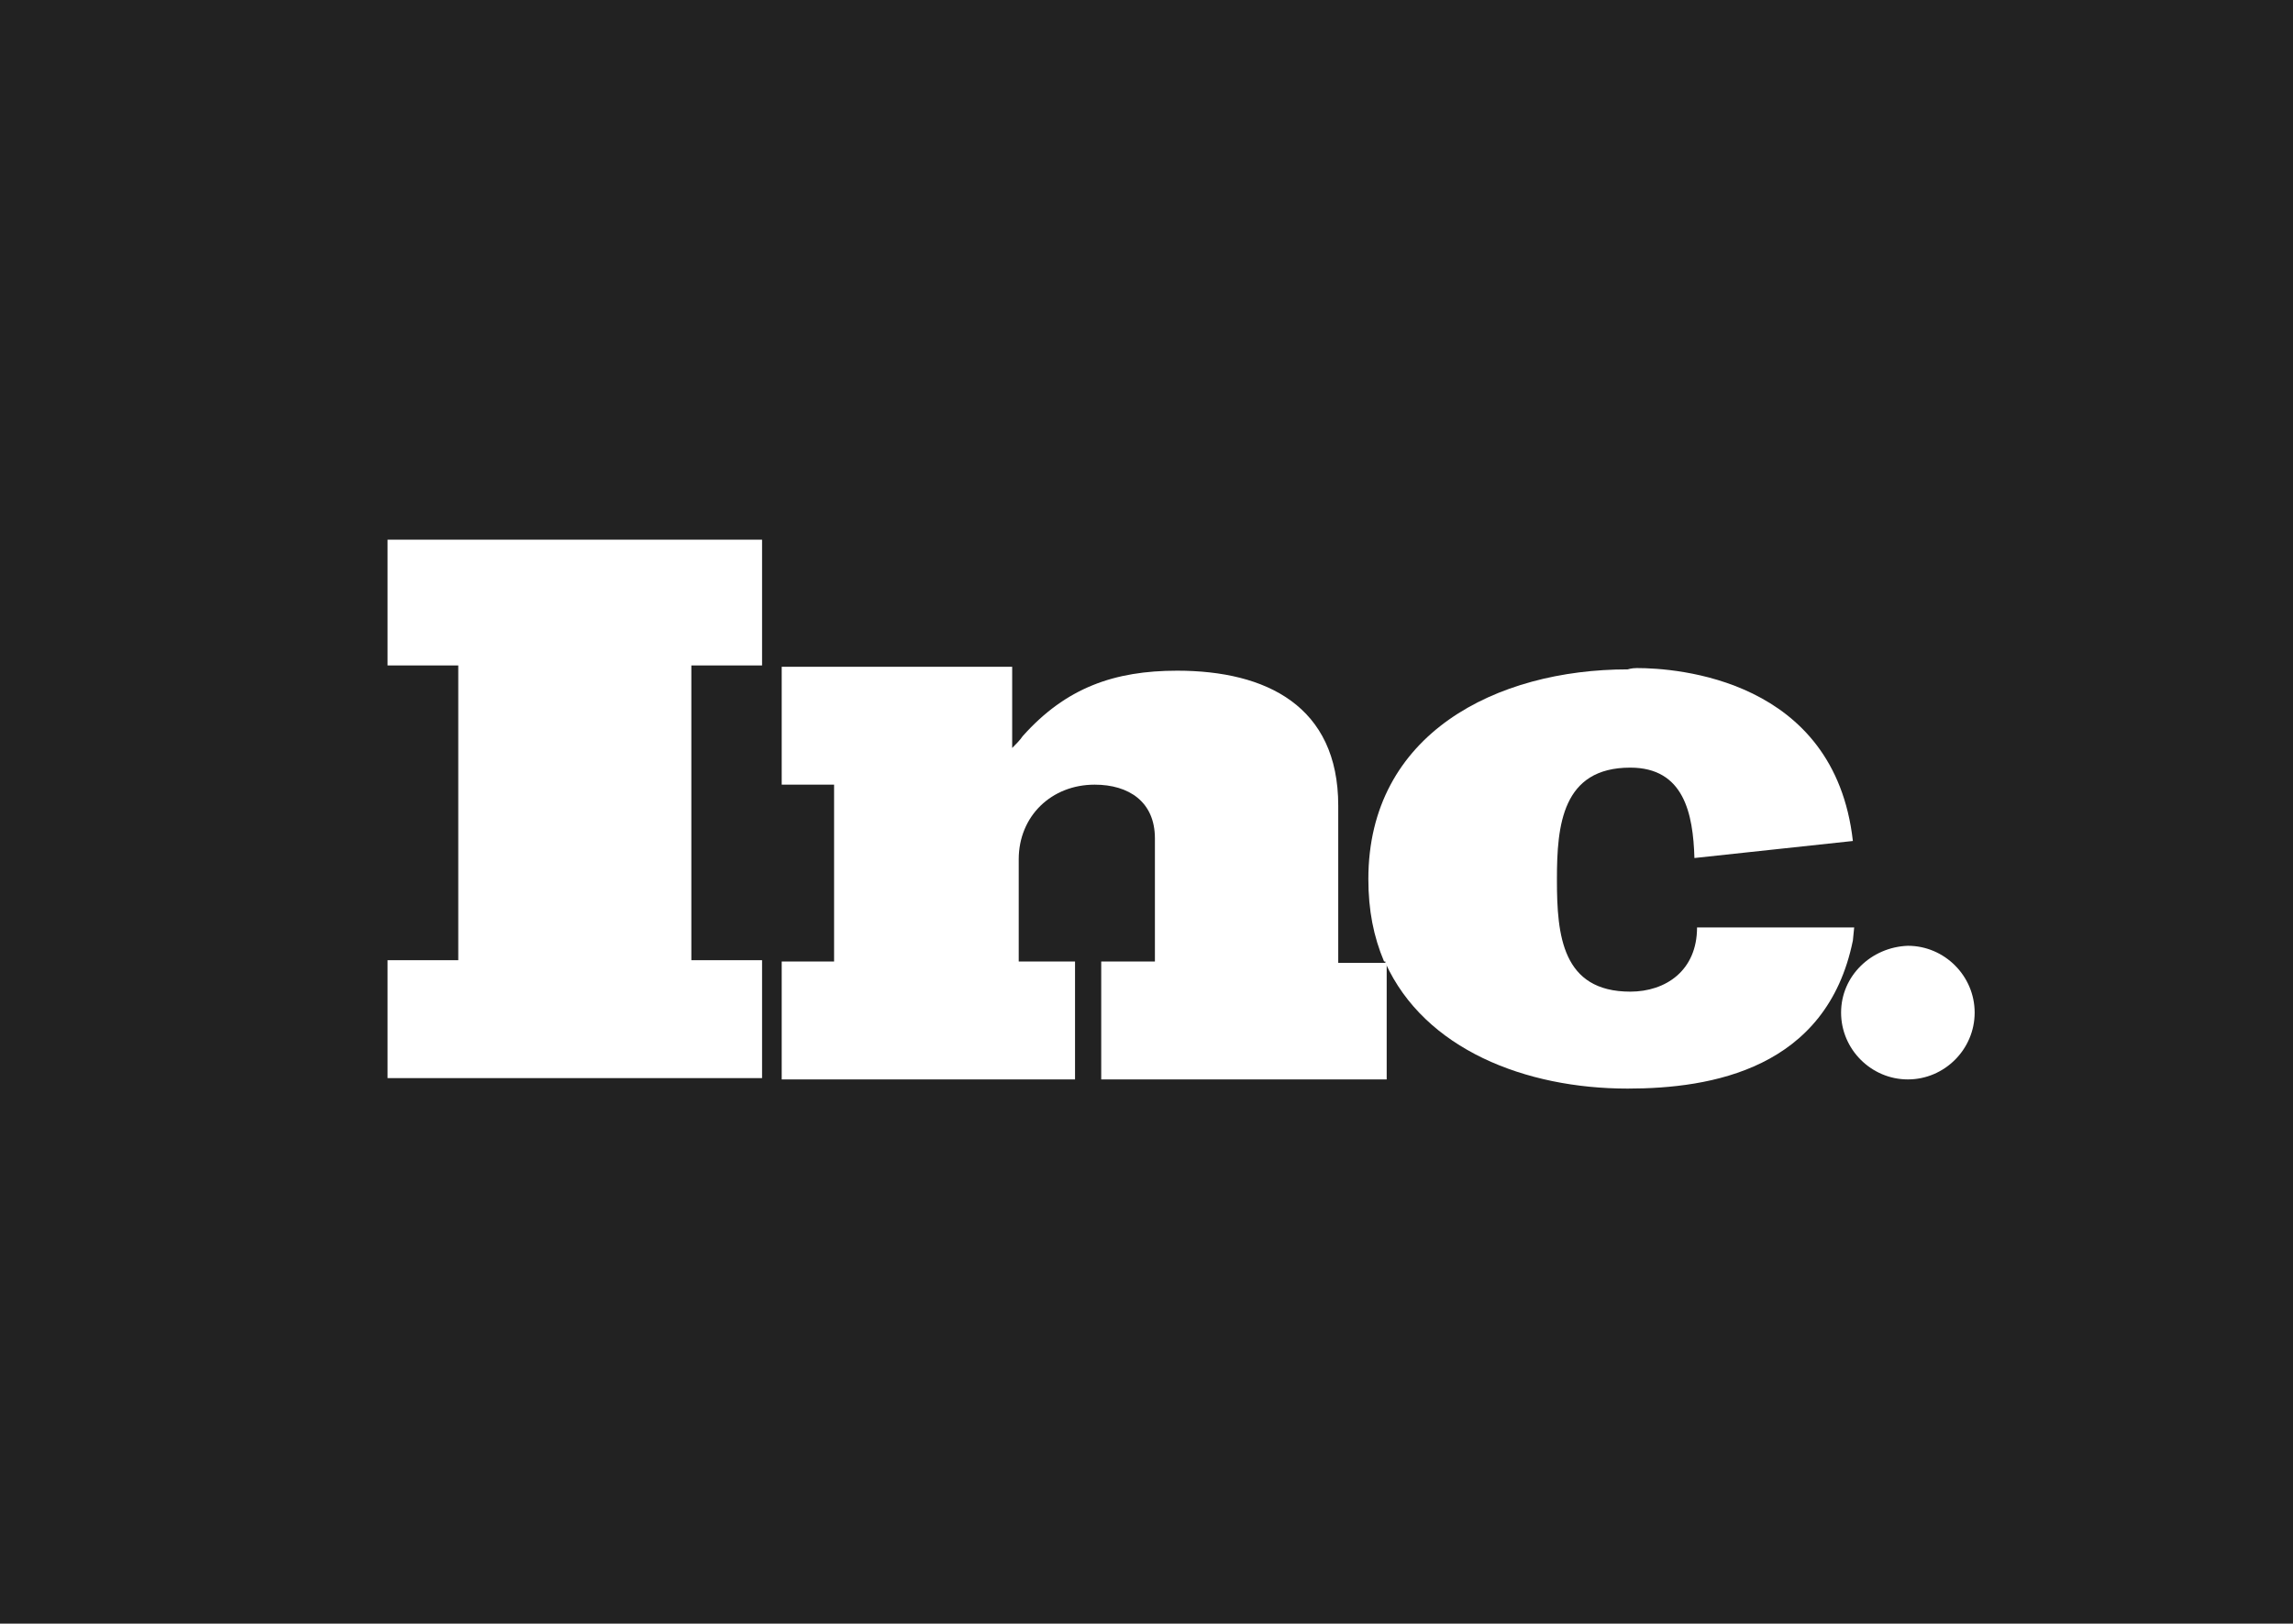 <?xml version="1.0" encoding="UTF-8"?> <svg xmlns="http://www.w3.org/2000/svg" width="497" height="352" viewBox="0 0 497 352" fill="none"> <rect width="497" height="352" fill="white"></rect> <rect width="497" height="352" fill="#222222"></rect> <path d="M84 117V144.265H99.327V208.167H84V233.728H165.175V208.167H149.848V144.265H165.175V117H84Z" fill="white"></path> <path d="M169.432 144.549V170.11H180.785V208.451H169.432V234.012H233.01V208.451H220.805V186.298C220.805 176.926 227.901 170.11 237.267 170.11C244.647 170.11 250.323 173.802 250.323 181.754V208.451H238.686V234.012H300.561V209.019C300.561 209.019 300.561 208.735 300.277 208.735H290.059V174.654C290.059 153.069 274.449 145.401 255.148 145.401C241.525 145.401 231.023 149.093 221.657 159.601C221.089 160.454 220.238 161.306 219.386 162.158V144.549H169.432Z" fill="white"></path> <path d="M352.785 145.117C324.403 145.117 296.587 159.033 296.587 190.558C296.587 197.375 297.723 203.055 299.993 208.451H300.277V208.735C308.792 227.48 330.647 236 352.785 236C370.95 236 395.927 231.74 401.604 203.907L401.888 201.067H368.964H367.828C367.828 210.439 361.016 214.983 353.353 214.983C338.594 214.983 337.459 202.771 337.459 190.843V190.558C337.459 178.914 338.594 166.418 353.353 166.418C364.99 166.418 366.977 176.358 367.261 186.014L401.604 182.322C397.63 147.105 363.287 144.833 354.772 144.833C353.637 144.833 352.785 145.117 352.785 145.117Z" fill="white"></path> <path d="M399.049 219.528C399.049 227.48 405.578 234.012 413.525 234.012C421.472 234.012 428 227.48 428 219.528C428 211.575 421.472 205.043 413.525 205.043C405.578 205.327 399.049 211.575 399.049 219.528Z" fill="white"></path> </svg> 